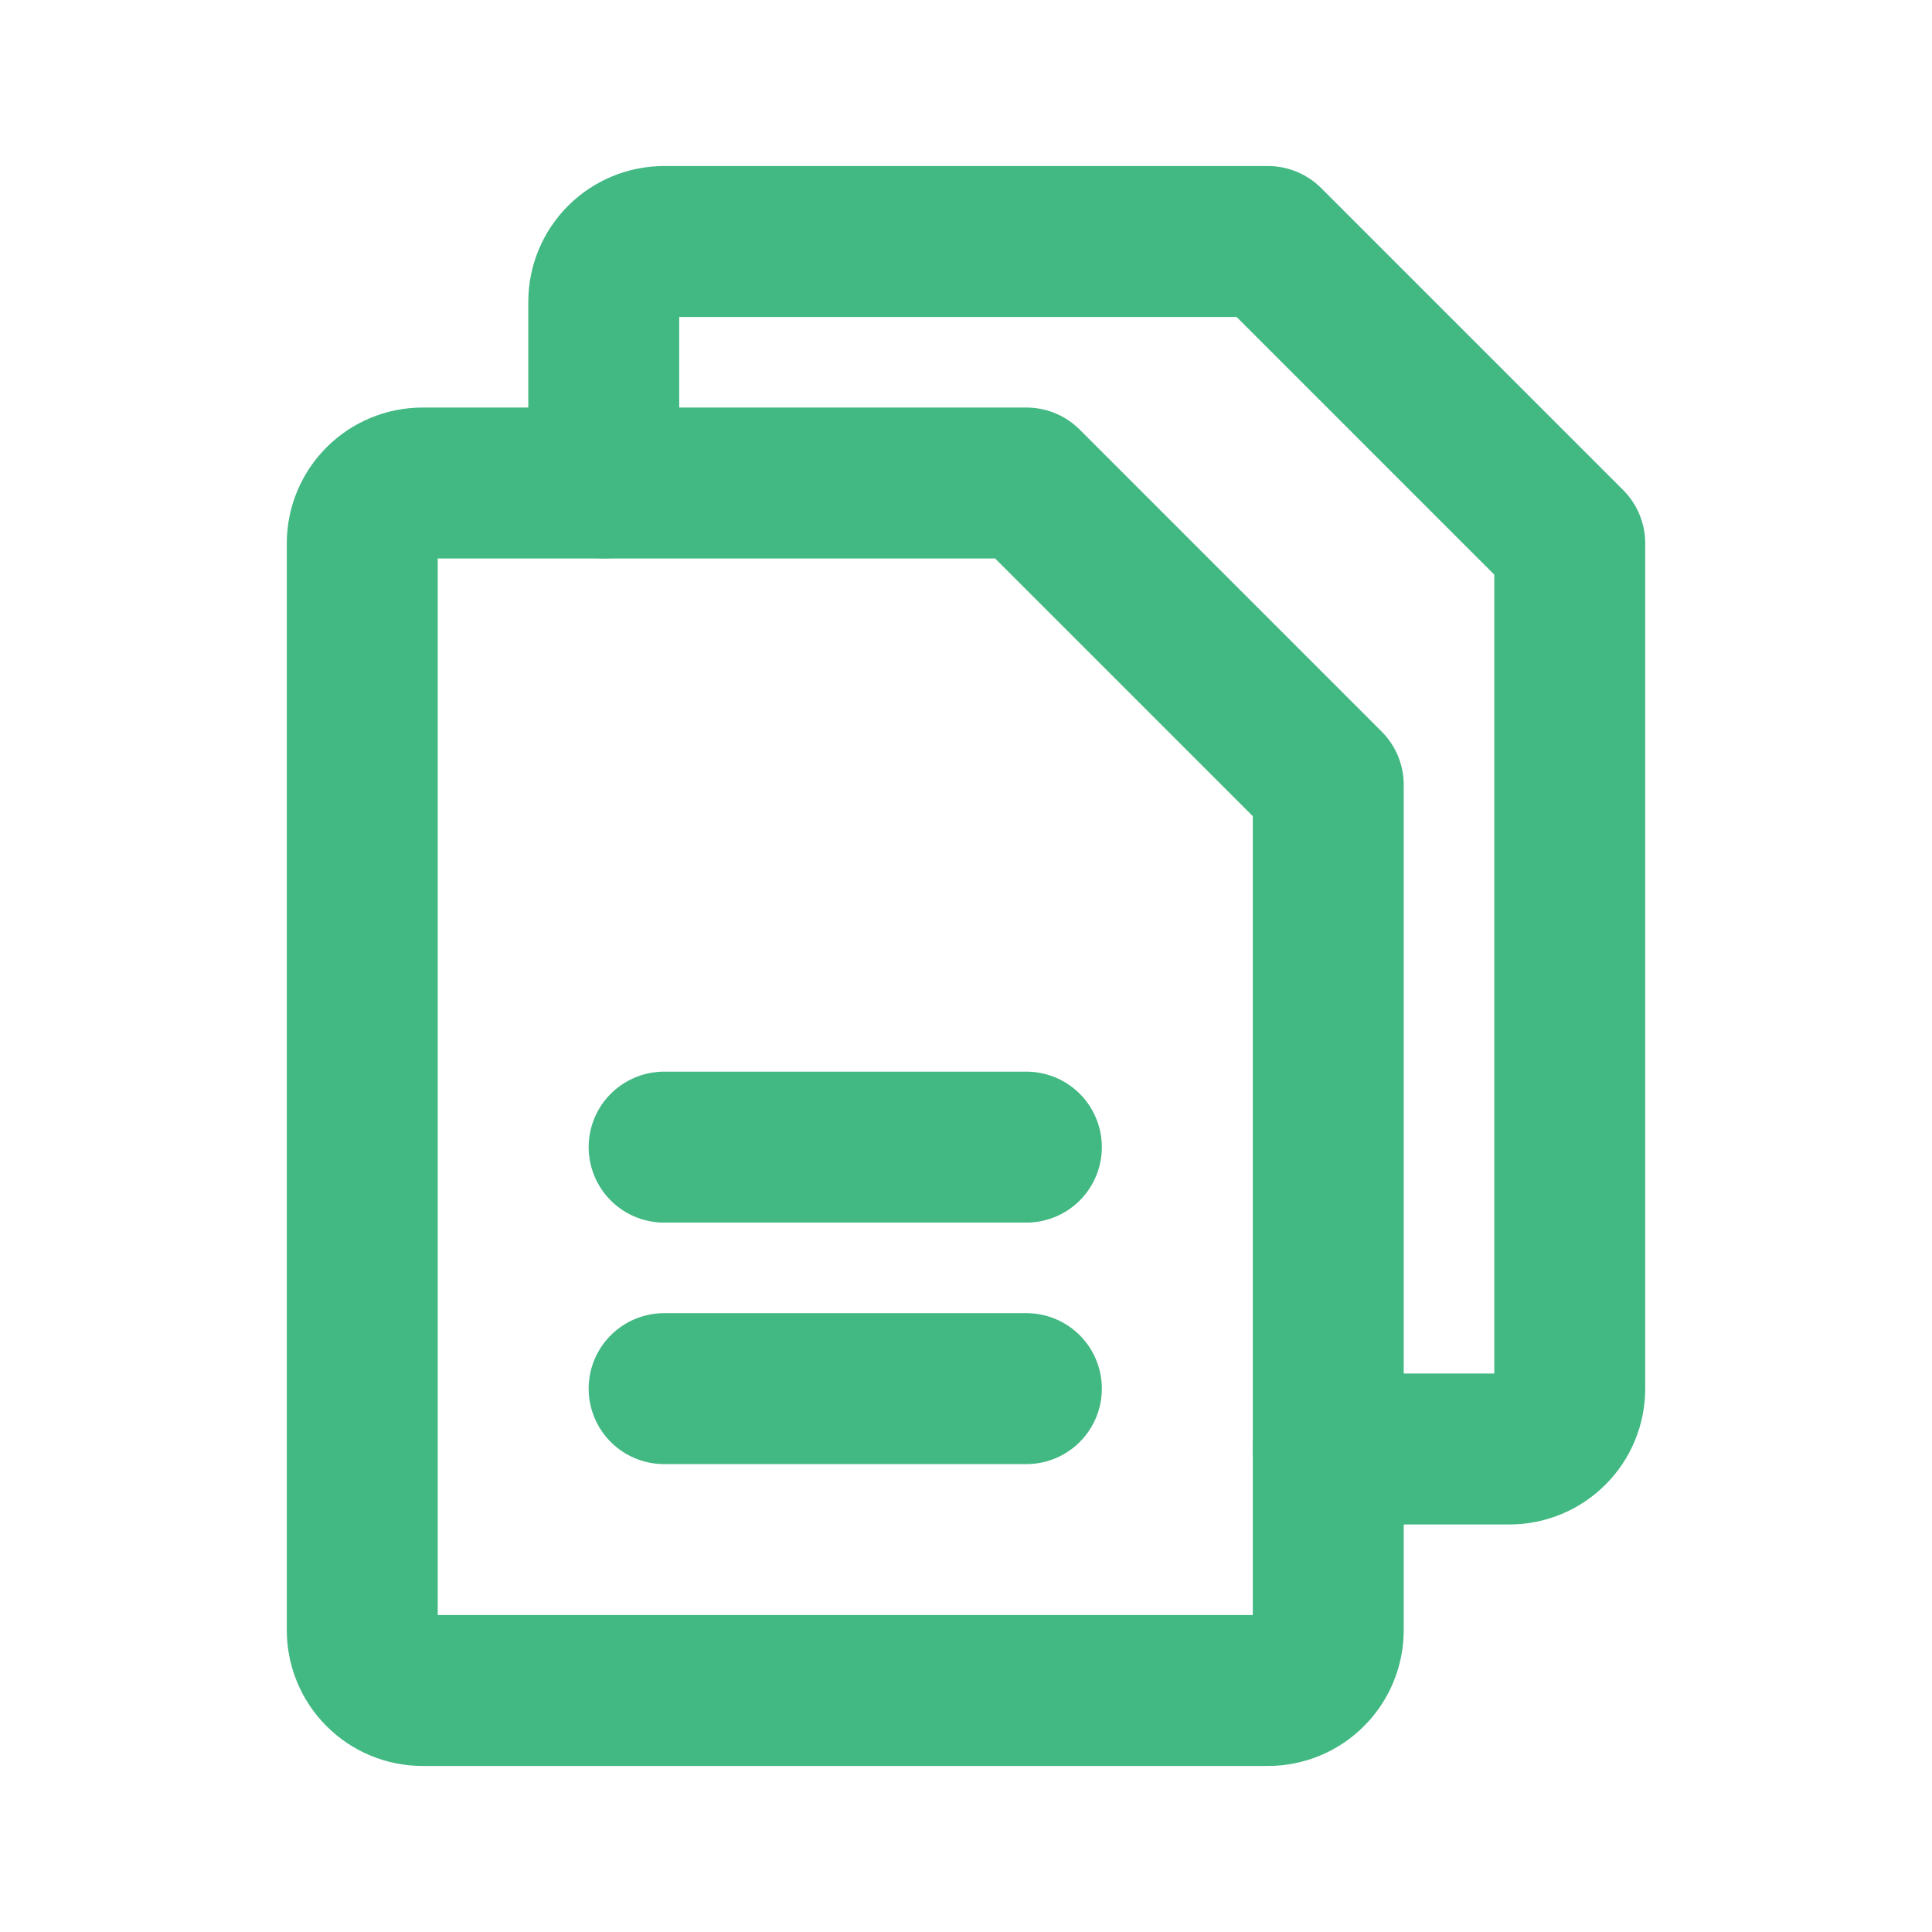 <svg xmlns="http://www.w3.org/2000/svg" width="32" height="32" viewBox="0 0 32 32" fill="none"><path d="M21 28H7C6.735 28 6.48 27.895 6.293 27.707C6.105 27.52 6 27.265 6 27V9C6 8.735 6.105 8.48 6.293 8.293C6.48 8.105 6.735 8 7 8H17L22 13V27C22 27.265 21.895 27.52 21.707 27.707C21.52 27.895 21.265 28 21 28Z" stroke="#42B883" stroke-width="2.5" stroke-linecap="round" stroke-linejoin="round"></path><path d="M10 8V5C10 4.735 10.105 4.48 10.293 4.293C10.48 4.105 10.735 4 11 4H21L26 9V23C26 23.265 25.895 23.52 25.707 23.707C25.52 23.895 25.265 24 25 24H22" stroke="#42B883" stroke-width="2.5" stroke-linecap="round" stroke-linejoin="round"></path><path d="M11 19H17" stroke="#42B883" stroke-width="2.5" stroke-linecap="round" stroke-linejoin="round"></path><path d="M11 23H17" stroke="#42B883" stroke-width="2.5" stroke-linecap="round" stroke-linejoin="round"></path></svg>